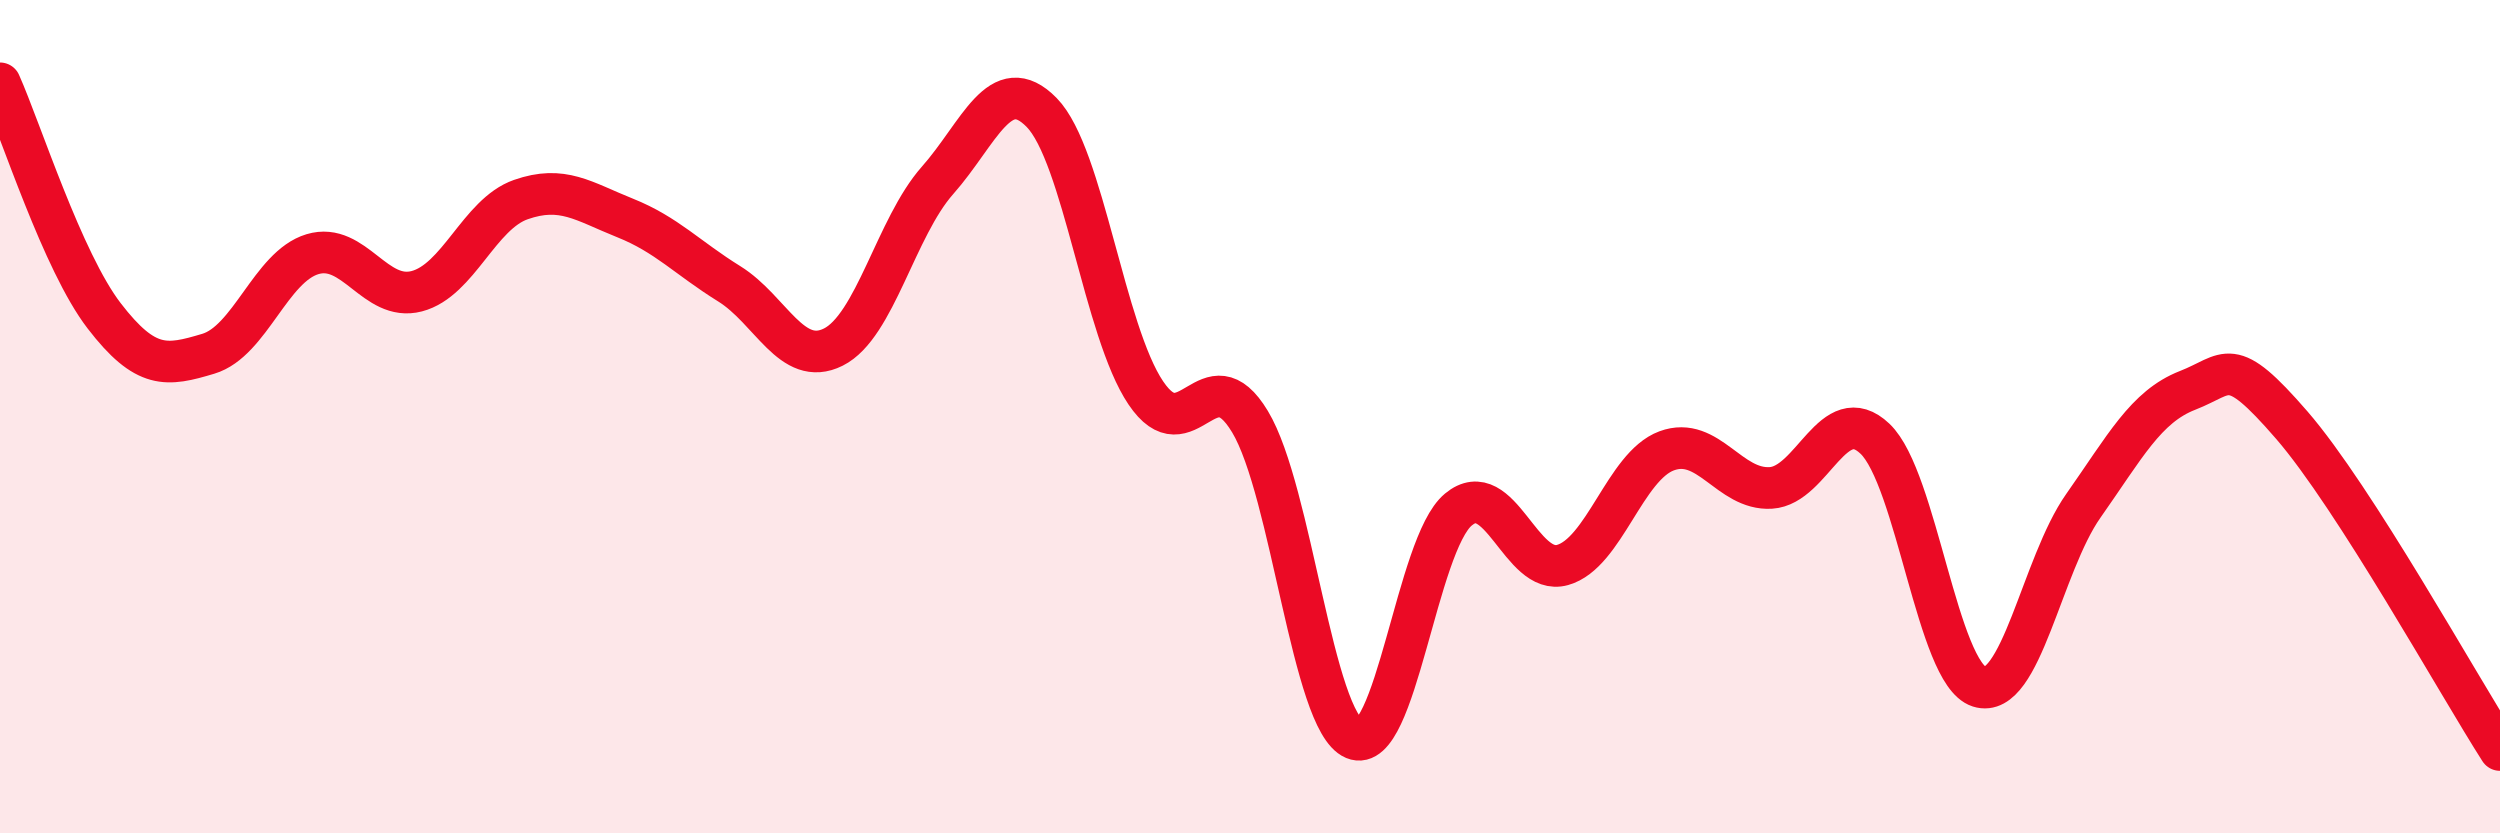 
    <svg width="60" height="20" viewBox="0 0 60 20" xmlns="http://www.w3.org/2000/svg">
      <path
        d="M 0,2 C 0.5,3.12 1.5,6.28 2.5,7.58 C 3.5,8.88 4,8.79 5,8.49 C 6,8.19 6.5,6.4 7.5,6.1 C 8.5,5.8 9,7.25 10,6.99 C 11,6.73 11.5,5.14 12.5,4.79 C 13.5,4.44 14,4.83 15,5.23 C 16,5.63 16.5,6.19 17.5,6.81 C 18.5,7.43 19,8.83 20,8.33 C 21,7.83 21.5,5.46 22.5,4.33 C 23.5,3.2 24,1.68 25,2.7 C 26,3.72 26.5,7.95 27.5,9.43 C 28.5,10.91 29,8.46 30,10.12 C 31,11.78 31.5,17.31 32.5,17.73 C 33.5,18.15 34,13.06 35,12.23 C 36,11.4 36.5,13.84 37.5,13.56 C 38.5,13.28 39,11.19 40,10.82 C 41,10.45 41.5,11.77 42.5,11.71 C 43.5,11.65 44,9.58 45,10.53 C 46,11.48 46.5,16.16 47.5,16.48 C 48.5,16.8 49,13.56 50,12.14 C 51,10.72 51.5,9.76 52.5,9.37 C 53.5,8.98 53.5,8.47 55,10.2 C 56.5,11.93 59,16.44 60,18L60 20L0 20Z"
        fill="#EB0A25"
        opacity="0.1"
        stroke-linecap="round"
        stroke-linejoin="round"
      />
      <path
        d="M 0,2 C 0.5,3.12 1.5,6.28 2.5,7.58 C 3.5,8.88 4,8.79 5,8.49 C 6,8.19 6.5,6.4 7.5,6.1 C 8.5,5.8 9,7.25 10,6.99 C 11,6.73 11.5,5.14 12.5,4.79 C 13.5,4.44 14,4.83 15,5.23 C 16,5.63 16.5,6.19 17.5,6.81 C 18.5,7.43 19,8.83 20,8.33 C 21,7.83 21.5,5.46 22.5,4.33 C 23.5,3.2 24,1.68 25,2.7 C 26,3.72 26.5,7.95 27.5,9.43 C 28.5,10.91 29,8.46 30,10.12 C 31,11.78 31.5,17.31 32.5,17.73 C 33.5,18.15 34,13.06 35,12.23 C 36,11.4 36.5,13.84 37.5,13.56 C 38.5,13.28 39,11.19 40,10.82 C 41,10.45 41.5,11.77 42.5,11.71 C 43.5,11.65 44,9.58 45,10.53 C 46,11.48 46.5,16.16 47.5,16.48 C 48.5,16.8 49,13.56 50,12.14 C 51,10.72 51.5,9.76 52.5,9.37 C 53.5,8.98 53.5,8.47 55,10.2 C 56.5,11.93 59,16.44 60,18"
        stroke="#EB0A25"
        stroke-width="1"
        fill="none"
        stroke-linecap="round"
        stroke-linejoin="round"
      />
    </svg>
  